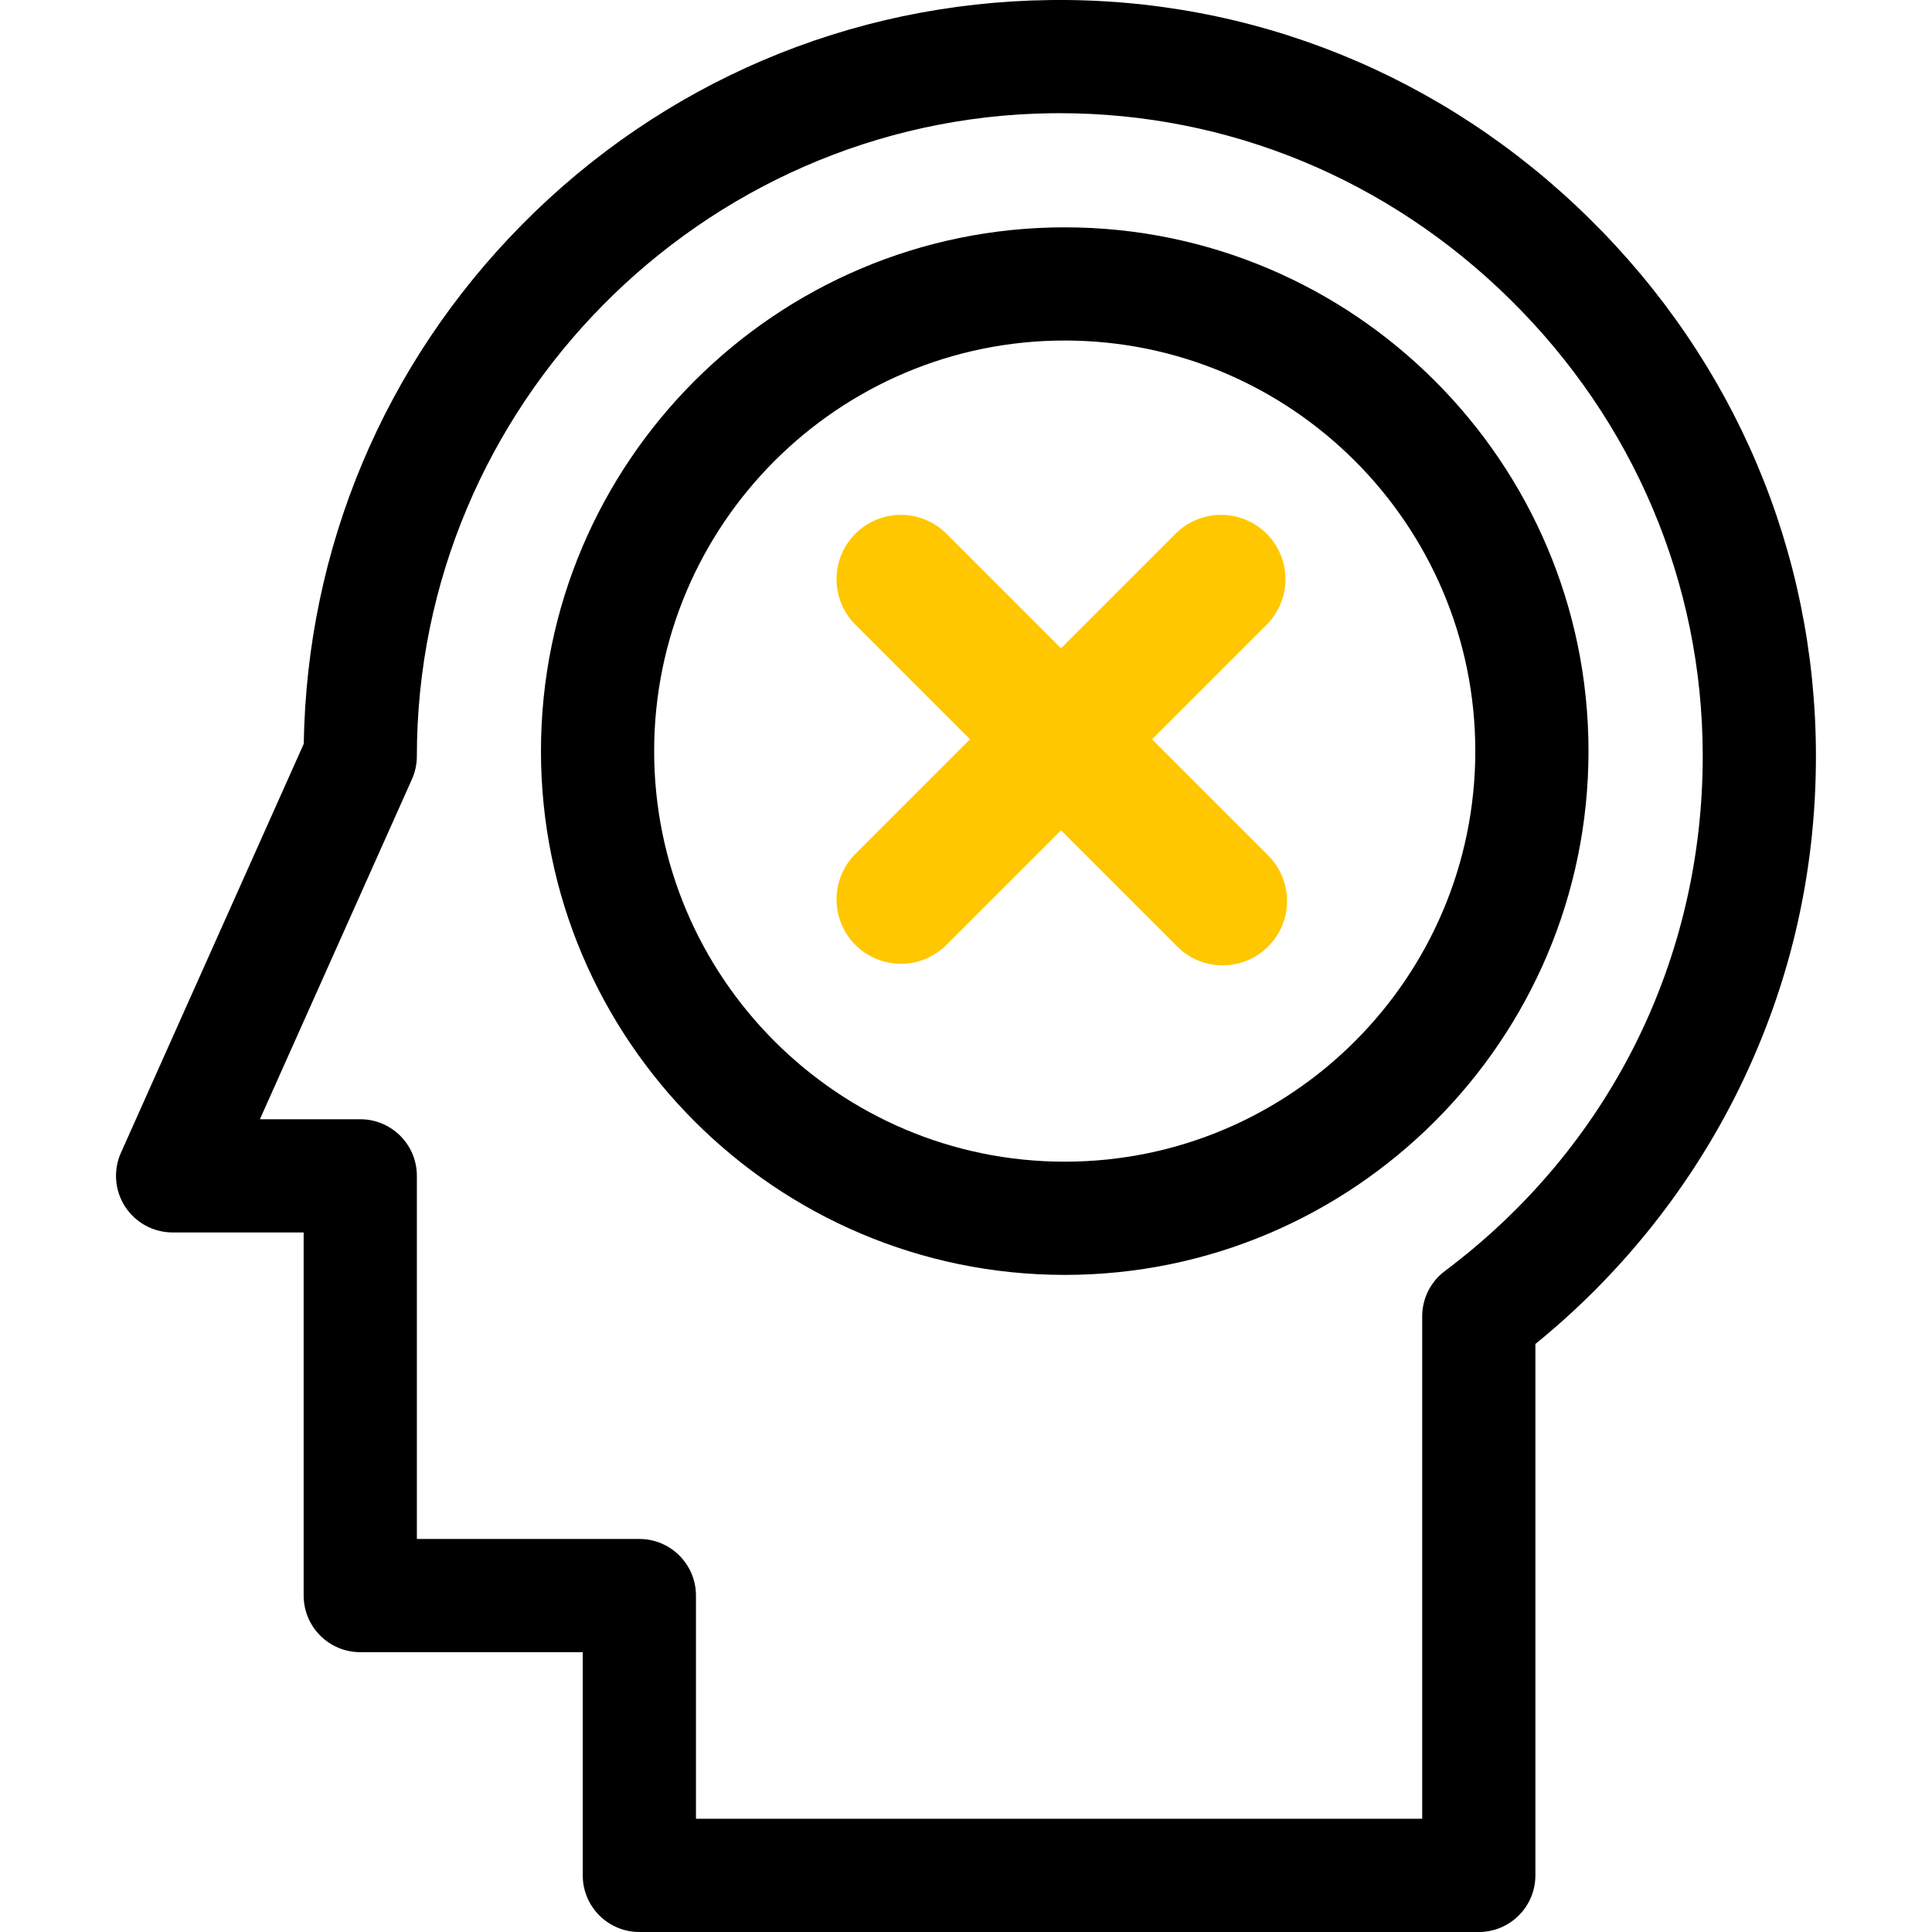 <?xml version="1.0" encoding="UTF-8"?> <svg xmlns="http://www.w3.org/2000/svg" width="78" height="78" viewBox="0 0 78 78" fill="none"> <g clip-path="url(#clip0_2083_15404)"> <path d="M64.164 8.82C58.279 3.026 50.547 -0.105 42.378 0.002C34.309 0.108 26.741 3.331 21.067 9.075C15.504 14.708 12.389 22.133 12.263 30.031L4.883 46.539C4.566 47.247 4.63 48.066 5.051 48.715C5.472 49.365 6.194 49.757 6.969 49.757H12.259V64.417C12.259 65.679 13.283 66.703 14.545 66.703H23.527V75.714C23.527 76.976 24.55 78 25.812 78H59.703C60.965 78 61.988 76.976 61.988 75.714V54.26C65.305 51.57 68.06 48.176 69.995 44.384C72.209 40.044 73.326 35.357 73.314 30.453C73.294 22.293 70.045 14.61 64.164 8.82V8.82ZM58.333 51.315C57.757 51.747 57.418 52.424 57.418 53.144V73.429H28.098V64.418C28.098 63.156 27.074 62.132 25.812 62.132H16.83V47.472C16.83 46.21 15.807 45.187 14.545 45.187H10.493L16.631 31.46C16.762 31.166 16.83 30.849 16.83 30.527C16.83 16.401 28.317 4.758 42.438 4.572C42.553 4.571 42.667 4.57 42.782 4.57C49.59 4.57 56.033 7.228 60.957 12.077C65.962 17.004 68.727 23.534 68.744 30.464C68.763 38.744 64.969 46.344 58.333 51.315Z" fill="black"></path> <path d="M42.986 9.178C31.326 9.178 21.84 18.664 21.84 30.324C21.84 41.984 31.326 51.471 42.986 51.471C54.646 51.471 64.132 41.984 64.132 30.324C64.132 18.664 54.646 9.178 42.986 9.178V9.178ZM42.986 46.9C33.846 46.9 26.41 39.464 26.41 30.324C26.41 21.184 33.846 13.748 42.986 13.748C52.126 13.748 59.562 21.184 59.562 30.324C59.562 39.465 52.126 46.9 42.986 46.9Z" fill="black"></path> <path d="M46.509 29.848L51.168 25.189C51.641 24.699 51.903 24.043 51.897 23.361C51.891 22.68 51.618 22.028 51.136 21.547C50.655 21.065 50.003 20.792 49.322 20.786C48.641 20.78 47.984 21.042 47.494 21.515L42.835 26.174L38.177 21.515C37.687 21.042 37.03 20.78 36.349 20.786C35.668 20.792 35.016 21.065 34.535 21.547C34.053 22.028 33.779 22.68 33.773 23.361C33.768 24.043 34.029 24.699 34.503 25.189L39.161 29.848L34.503 34.506C34.029 34.996 33.768 35.653 33.773 36.334C33.779 37.015 34.053 37.667 34.535 38.149C35.016 38.63 35.668 38.904 36.349 38.91C37.03 38.916 37.687 38.654 38.177 38.18L42.835 33.522L47.494 38.18C47.734 38.428 48.02 38.626 48.337 38.763C48.654 38.899 48.995 38.97 49.34 38.973C49.685 38.976 50.028 38.911 50.347 38.78C50.666 38.649 50.956 38.456 51.2 38.212C51.444 37.968 51.637 37.678 51.768 37.359C51.898 37.04 51.964 36.698 51.961 36.353C51.958 36.008 51.886 35.667 51.75 35.35C51.614 35.033 51.416 34.746 51.168 34.506L46.509 29.848Z" fill="#FFC700"></path> </g> <defs> <clipPath id="clip0_2083_15404"> <rect width="78" height="78" fill="white"></rect> </clipPath> </defs> </svg> 